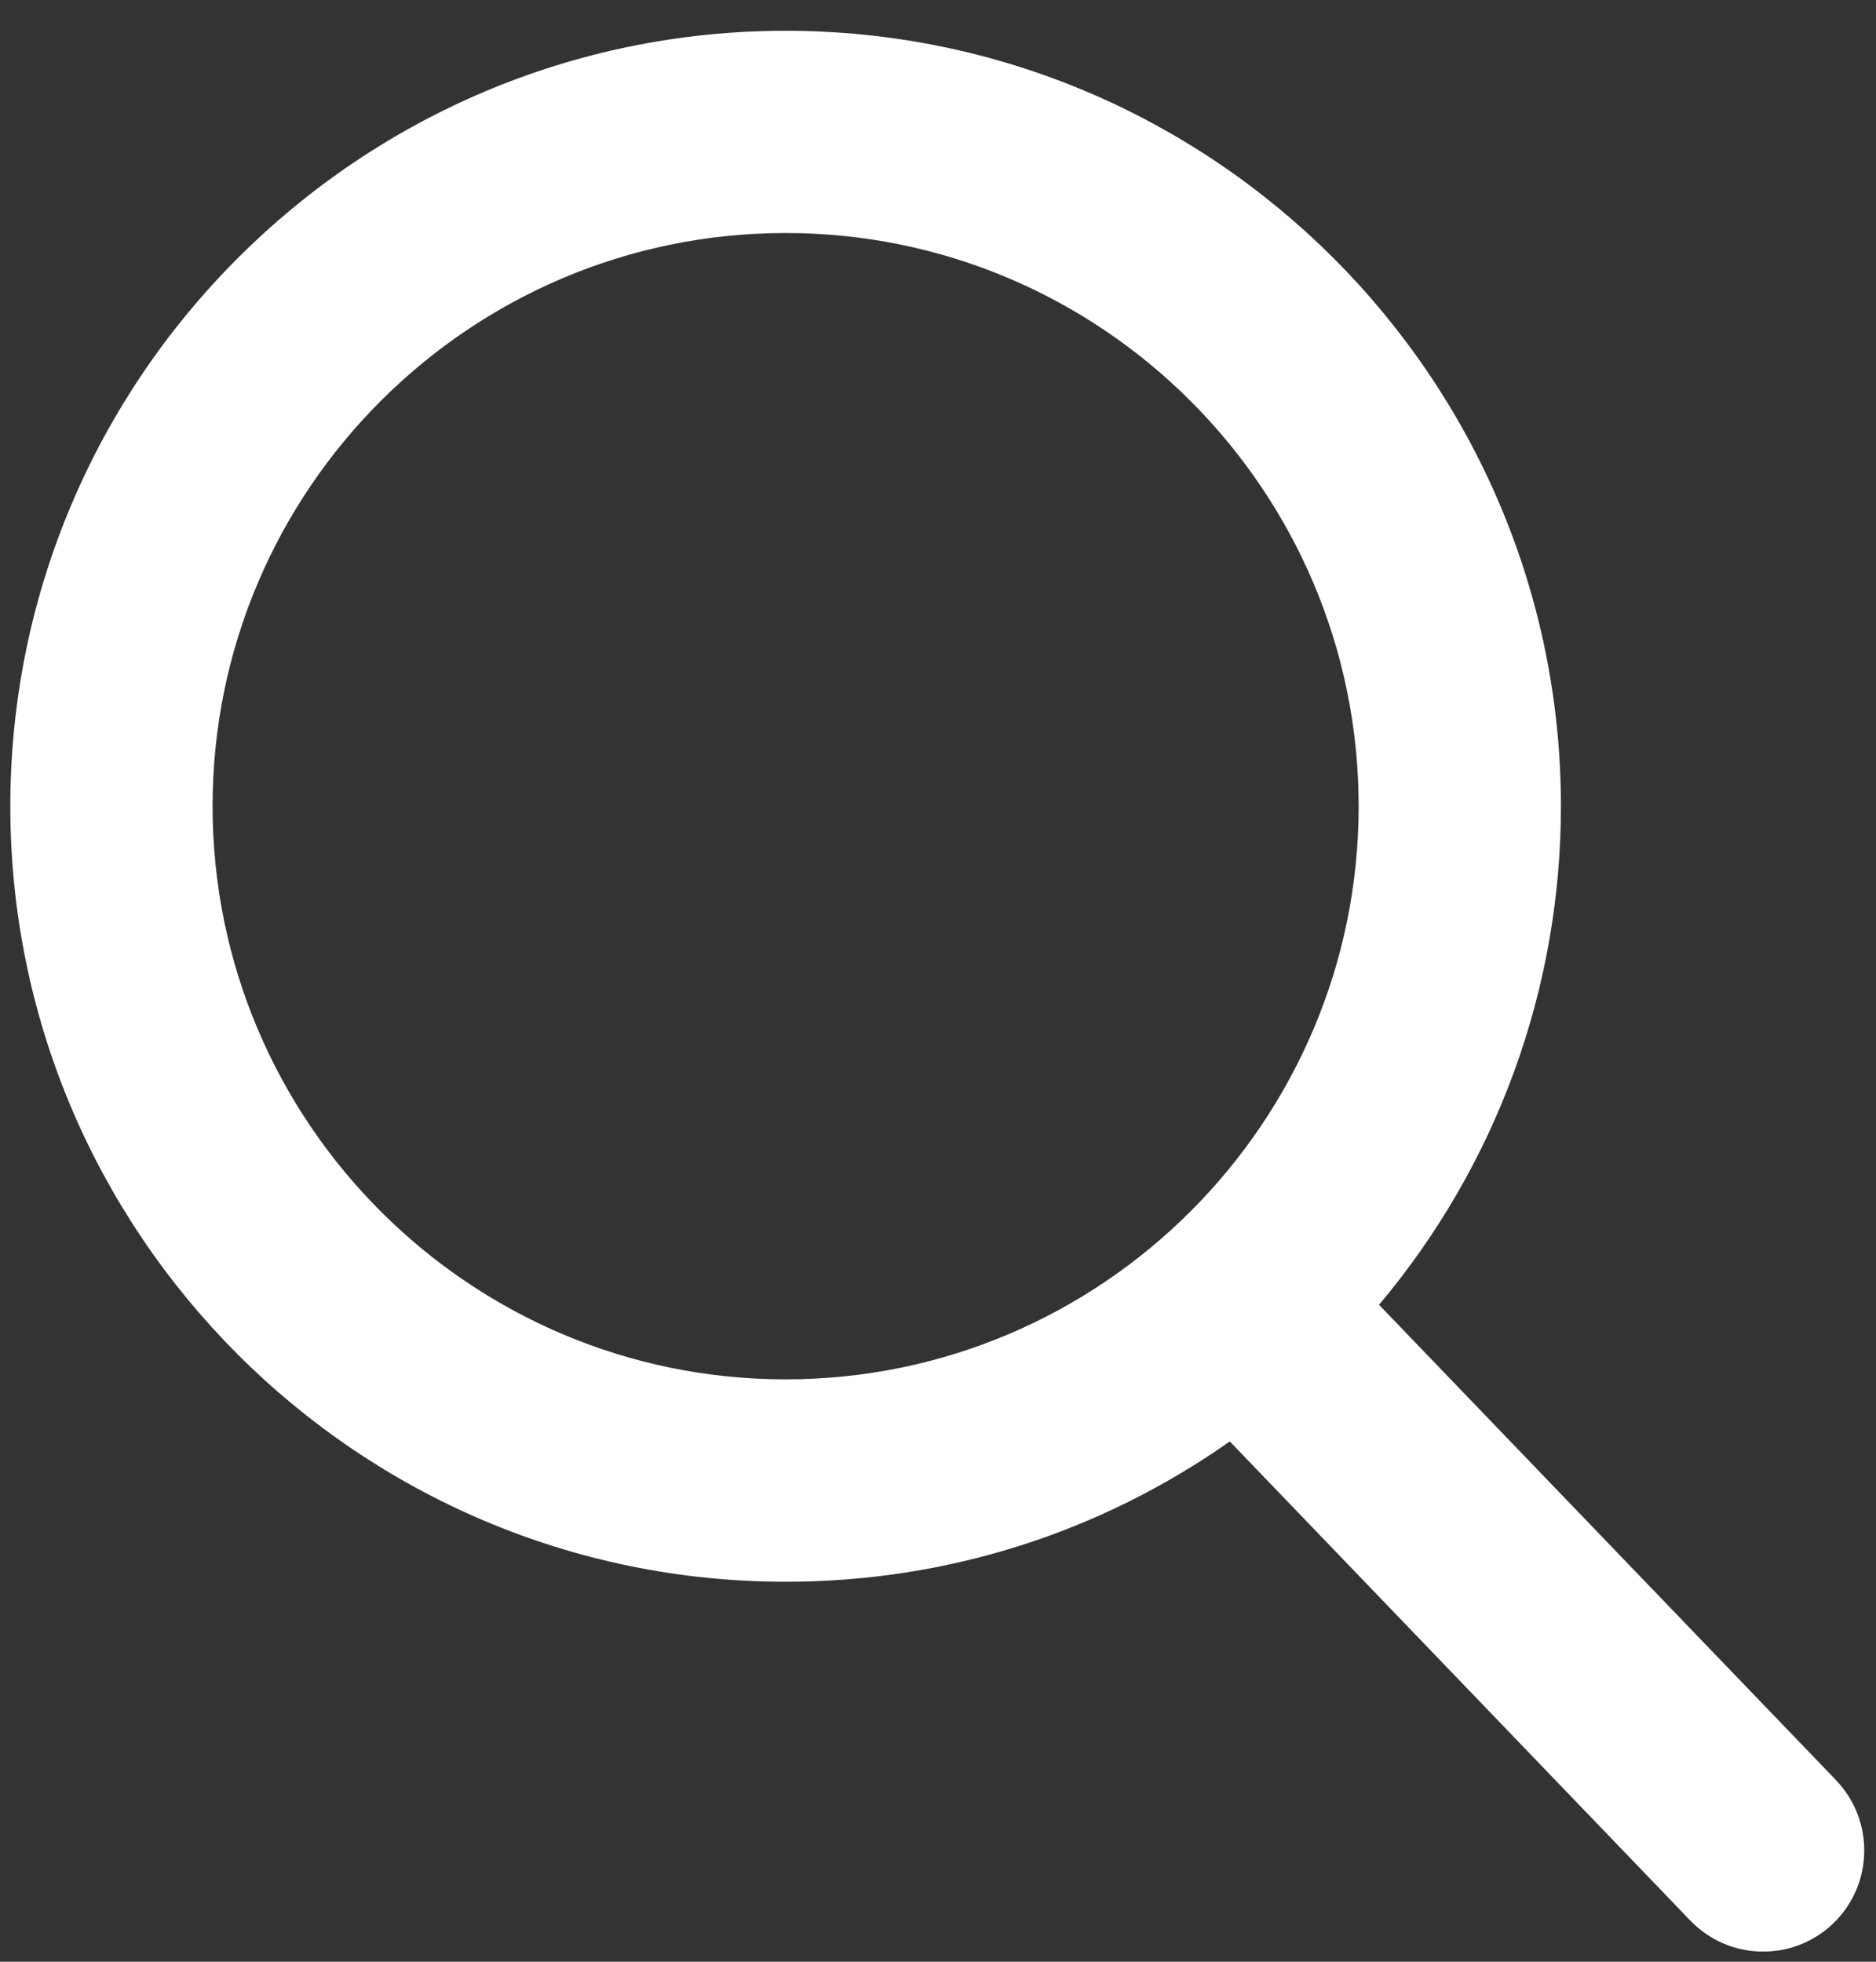 <?xml version="1.0" encoding="UTF-8" standalone="no"?>
<svg
   xmlns:dc="http://purl.org/dc/elements/1.1/"
   xmlns:cc="http://creativecommons.org/ns#"
   xmlns:rdf="http://www.w3.org/1999/02/22-rdf-syntax-ns#"
   xmlns:svg="http://www.w3.org/2000/svg"
   xmlns="http://www.w3.org/2000/svg"
   xmlns:sodipodi="http://sodipodi.sourceforge.net/DTD/sodipodi-0.dtd"
   xmlns:inkscape="http://www.inkscape.org/namespaces/inkscape"
   width="22"
   height="23"
   version="1.1"
   id="svg4"
   sodipodi:docname="search.svg"
   inkscape:version="0.92.2 (5c3e80d, 2017-08-06)">
  <rect width="100%" height="100%" fill="#333333" stroke="none"/>
  <defs
     id="defs8" />
  <sodipodi:namedview
     pagecolor="#ffffff"
     bordercolor="#666666"
     borderopacity="1"
     objecttolerance="10"
     gridtolerance="10"
     guidetolerance="10"
     inkscape:pageopacity="0"
     inkscape:pageshadow="2"
     inkscape:window-width="1920"
     inkscape:window-height="1017"
     id="namedview6"
     showgrid="false"
     inkscape:zoom="16.607734"
     inkscape:cx="-1.884927"
     inkscape:cy="9.3932141"
     inkscape:window-x="-8"
     inkscape:window-y="-8"
     inkscape:window-maximized="1"
     inkscape:current-layer="svg4" />
  <path
     d="m 21.532,20.872 -5.36,-5.574 c 1.378,-1.638 2.133,-3.699 2.133,-5.845 0,-5.013 -4.079,-9.092 -9.092,-9.092 -5.013,0 -9.092,4.079 -9.092,9.092 0,5.013 4.079,9.092 9.092,9.092 1.882,0 3.676,-0.568 5.209,-1.645 l 5.4,5.617 c 0.226,0.234 0.529,0.364 0.855,0.364 0.308,0 0.6,-0.117 0.822,-0.331 0.471,-0.453 0.486,-1.205 0.033,-1.677 z M 9.213,2.732 c 3.706,0 6.72,3.015 6.72,6.72 0,3.706 -3.015,6.72 -6.72,6.72 -3.706,0 -6.72,-3.015 -6.72,-6.72 0,-3.706 3.015,-6.72 6.72,-6.72 z"
     id="path2"
     inkscape:connector-curvature="0"
     style="fill:#ffffff;stroke-width:0.396" />
</svg>
